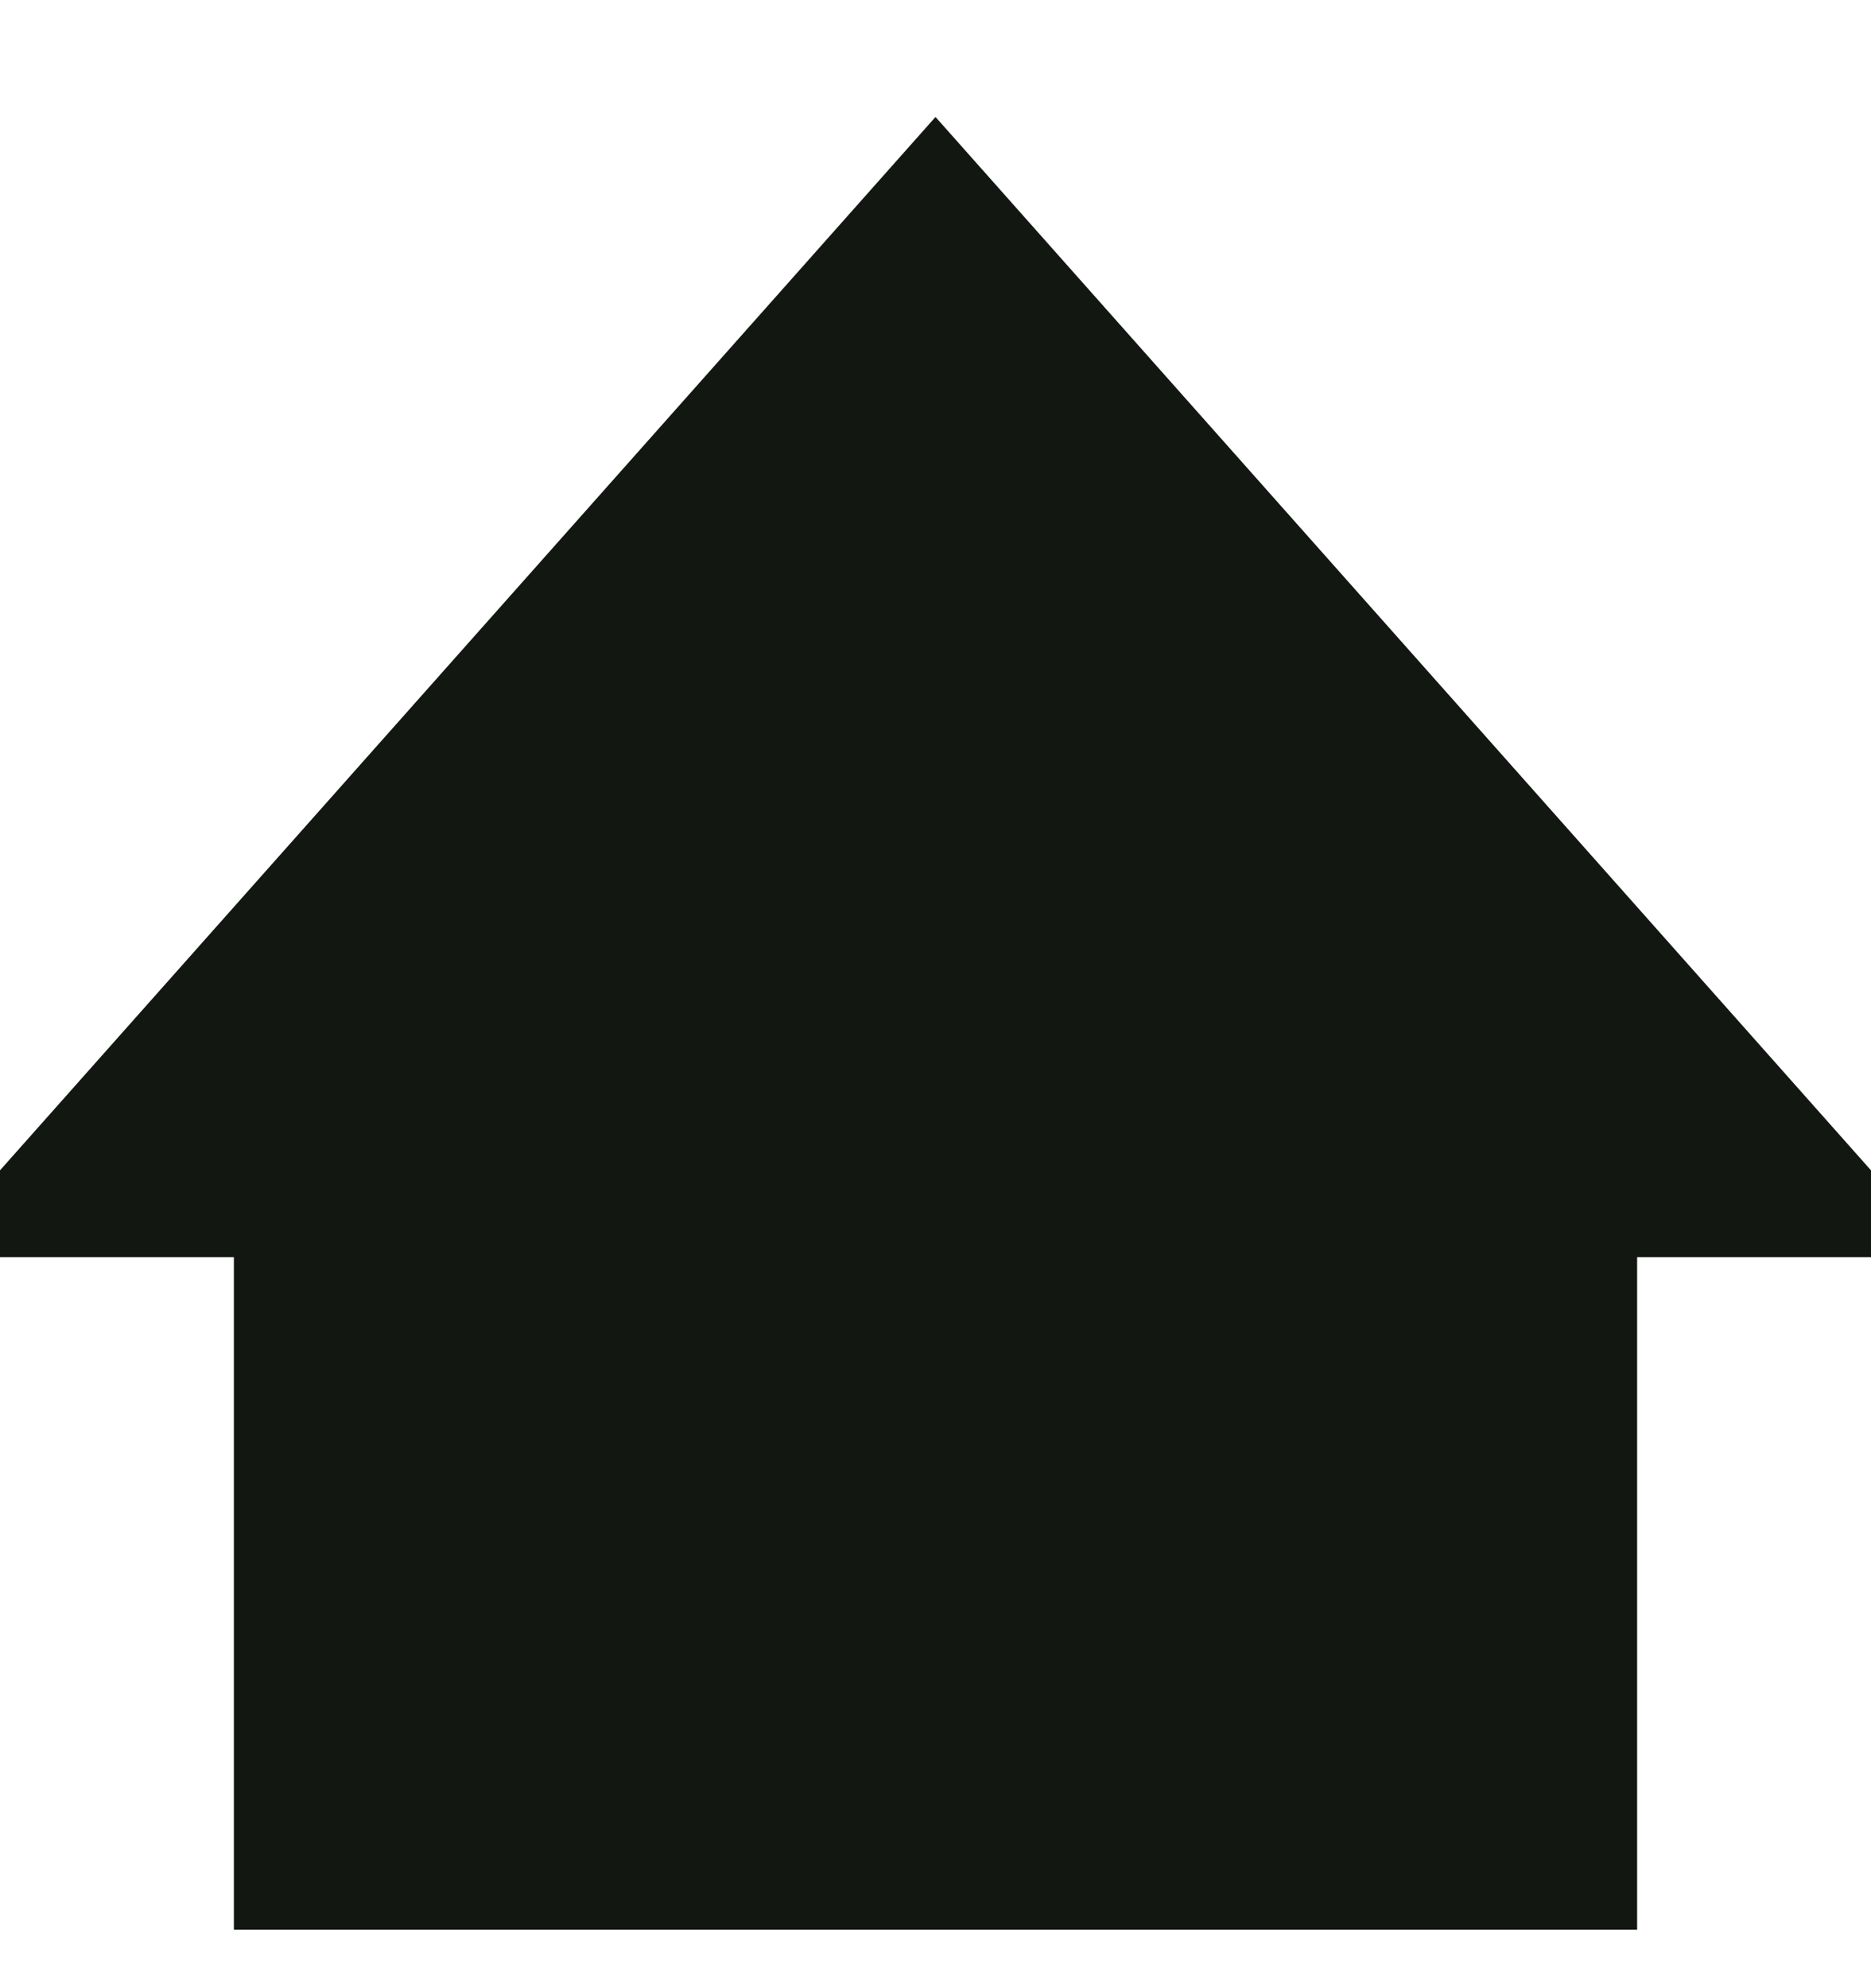 <svg width="16" height="17" viewBox="0 0 16 17" fill="none" xmlns="http://www.w3.org/2000/svg">
<g clip-path="url(#clip0_5_224)">
<path fill-rule="evenodd" clip-rule="evenodd" d="M2 8H14V13V18H2V13V8Z" fill="#121712"/>
<path d="M8 1L16.66 10.75H-0.66L8 1Z" fill="#121712"/>
</g>
<defs>
<clipPath id="clip0_5_224">
<rect width="16" height="16" fill="white" transform="translate(0 0.5)"/>
</clipPath>
</defs>
</svg>
